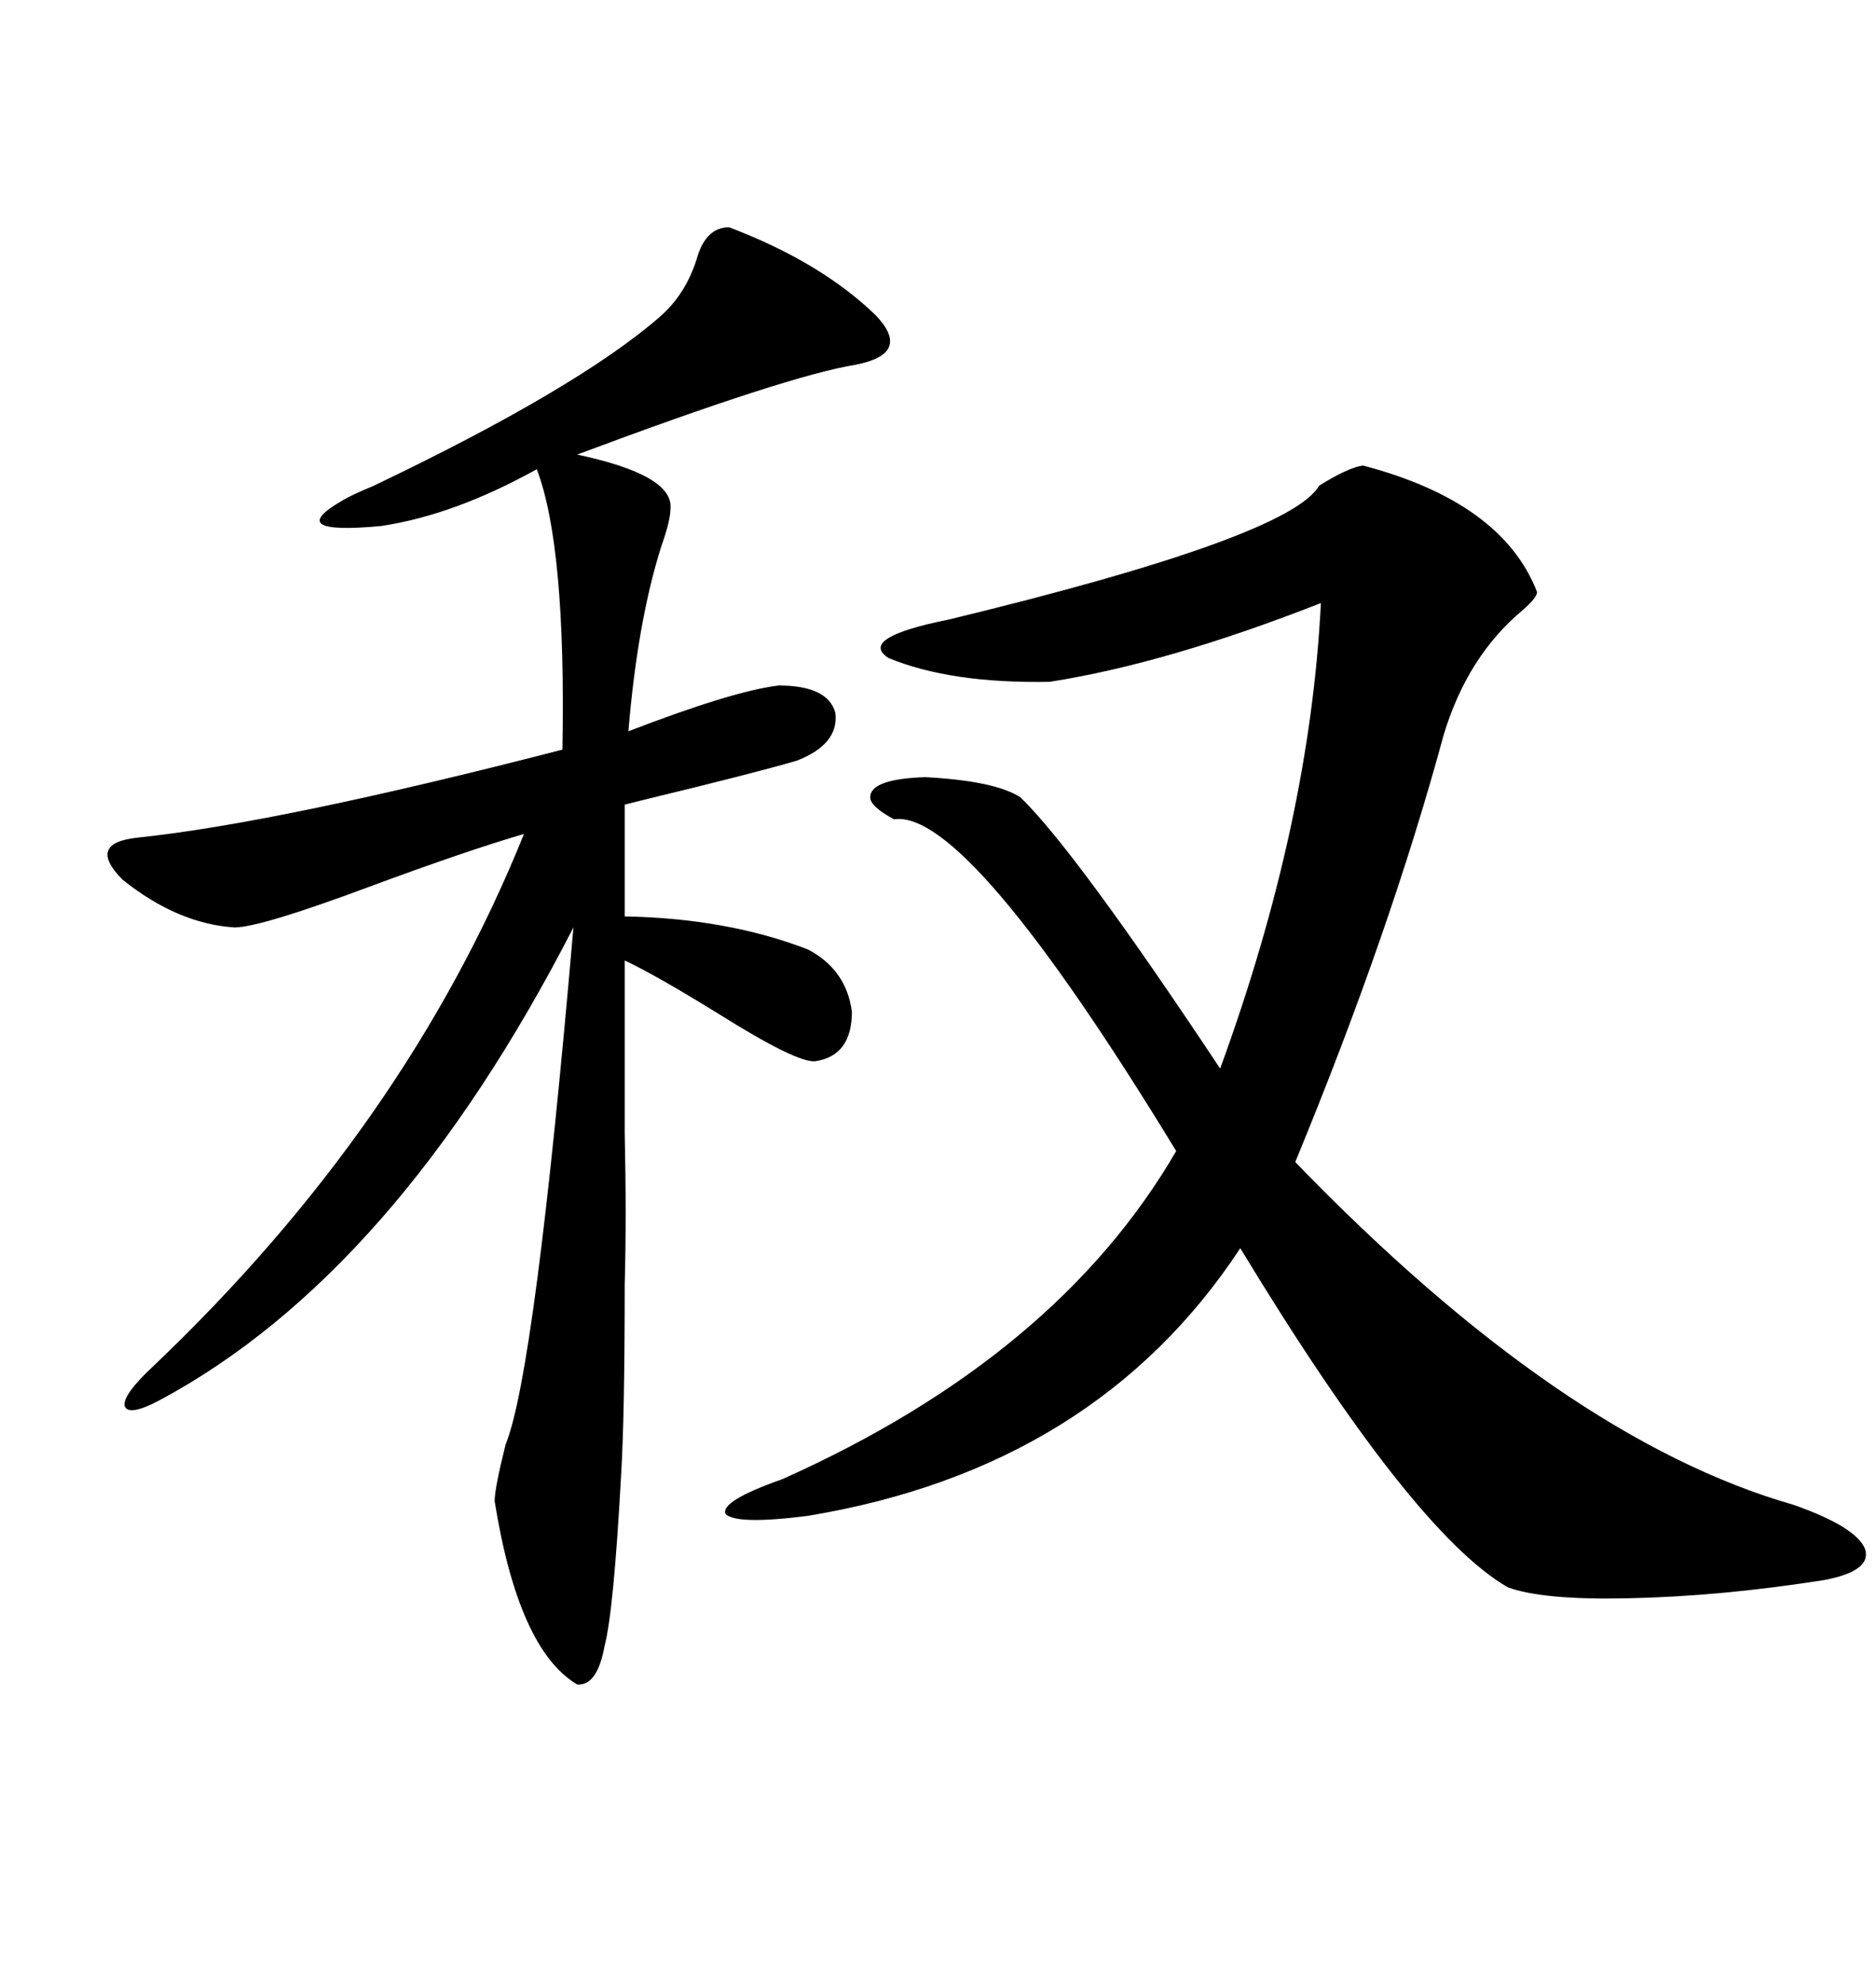 <svg xmlns="http://www.w3.org/2000/svg" xmlns:xlink="http://www.w3.org/1999/xlink" width="300" height="317.285"><path d="M217.97 74.41L217.97 74.41Q240.23 80.27 245.80 94.63L245.80 94.63Q245.80 95.51 243.46 97.56L243.46 97.56Q234.67 104.88 230.86 117.48L230.86 117.48Q222.36 148.83 207.13 185.74L207.13 185.74Q249.90 229.98 286.82 240.53L286.82 240.53Q296.78 244.04 298.24 247.56L298.24 247.56Q299.41 251.07 291.80 252.54L291.80 252.54Q275.10 255.18 260.16 255.47L260.16 255.47Q246.68 255.76 241.11 253.71L241.11 253.71Q225.88 244.92 198.34 199.51L198.34 199.51Q175.20 234.67 129.20 242.29L129.20 242.29Q117.77 243.75 116.02 241.99L116.02 241.99Q115.14 239.94 125.10 236.43L125.10 236.43Q169.04 216.80 188.09 183.98L188.09 183.98Q154.69 129.20 142.97 130.96L142.97 130.96Q139.16 128.91 139.16 127.44L139.16 127.44Q139.16 124.51 147.95 124.22L147.95 124.22Q159.08 124.80 163.18 127.44L163.18 127.44Q171.97 135.94 195.12 170.80L195.12 170.80Q209.47 131.54 211.23 96.39L211.23 96.39Q186.62 106.05 167.87 108.98L167.87 108.98Q152.05 109.28 142.09 105.18L142.09 105.18Q137.11 101.95 151.76 99.02L151.76 99.02Q206.25 85.84 210.94 77.64L210.94 77.64Q215.63 74.71 217.97 74.41ZM116.60 36.33L116.60 36.33Q131.25 41.89 140.04 50.39L140.04 50.39Q145.90 56.54 136.82 58.30L136.82 58.30Q125.98 60.06 92.29 72.66L92.29 72.66Q107.52 75.88 107.23 81.15L107.23 81.15Q107.23 83.20 105.76 87.30L105.76 87.30Q101.95 99.32 100.49 116.89L100.49 116.89Q117.19 110.45 124.51 109.57L124.51 109.57Q132.42 109.57 133.59 113.96L133.59 113.96Q134.18 118.95 127.44 121.58L127.44 121.58Q120.41 123.63 103.42 127.73L103.42 127.73Q101.07 128.32 99.90 128.61L99.90 128.61L99.90 146.48Q116.31 146.78 129.20 151.76L129.20 151.76Q135.35 154.98 136.23 161.72L136.23 161.72Q136.23 168.75 130.37 169.63L130.37 169.63Q127.44 169.92 114.84 162.01L114.84 162.01Q104.88 155.86 99.90 153.52L99.90 153.52Q99.90 166.99 99.90 181.05L99.90 181.05Q100.20 194.53 99.90 205.37L99.90 205.37Q99.90 226.46 99.32 235.84L99.32 235.84Q98.14 257.52 96.68 263.09L96.68 263.09Q95.51 269.53 92.29 269.24L92.29 269.24Q82.91 263.67 79.10 239.94L79.10 239.94Q79.10 237.89 80.86 230.86L80.86 230.86Q85.55 219.43 91.70 148.24L91.70 148.24Q63.28 203.61 25.49 223.83L25.49 223.83Q20.51 226.46 19.92 224.71L19.92 224.71Q19.63 222.95 24.32 218.55L24.32 218.55Q65.04 179.88 83.79 133.30L83.79 133.30Q74.71 135.94 58.89 141.80L58.89 141.80Q41.60 148.24 37.50 148.24L37.50 148.24Q28.42 147.66 19.63 140.63L19.63 140.63Q13.77 134.77 21.97 133.89L21.97 133.89Q44.53 131.54 89.94 119.82L89.94 119.82Q90.53 87.30 85.84 75L85.84 75Q72.66 82.32 60.94 84.08L60.94 84.08Q45.12 85.55 54.79 79.98L54.79 79.98Q56.25 79.10 59.77 77.64L59.77 77.64Q92.29 62.11 105.47 50.68L105.47 50.68Q109.86 46.88 111.62 40.72L111.62 40.72Q113.09 36.33 116.60 36.33Z"/></svg>
